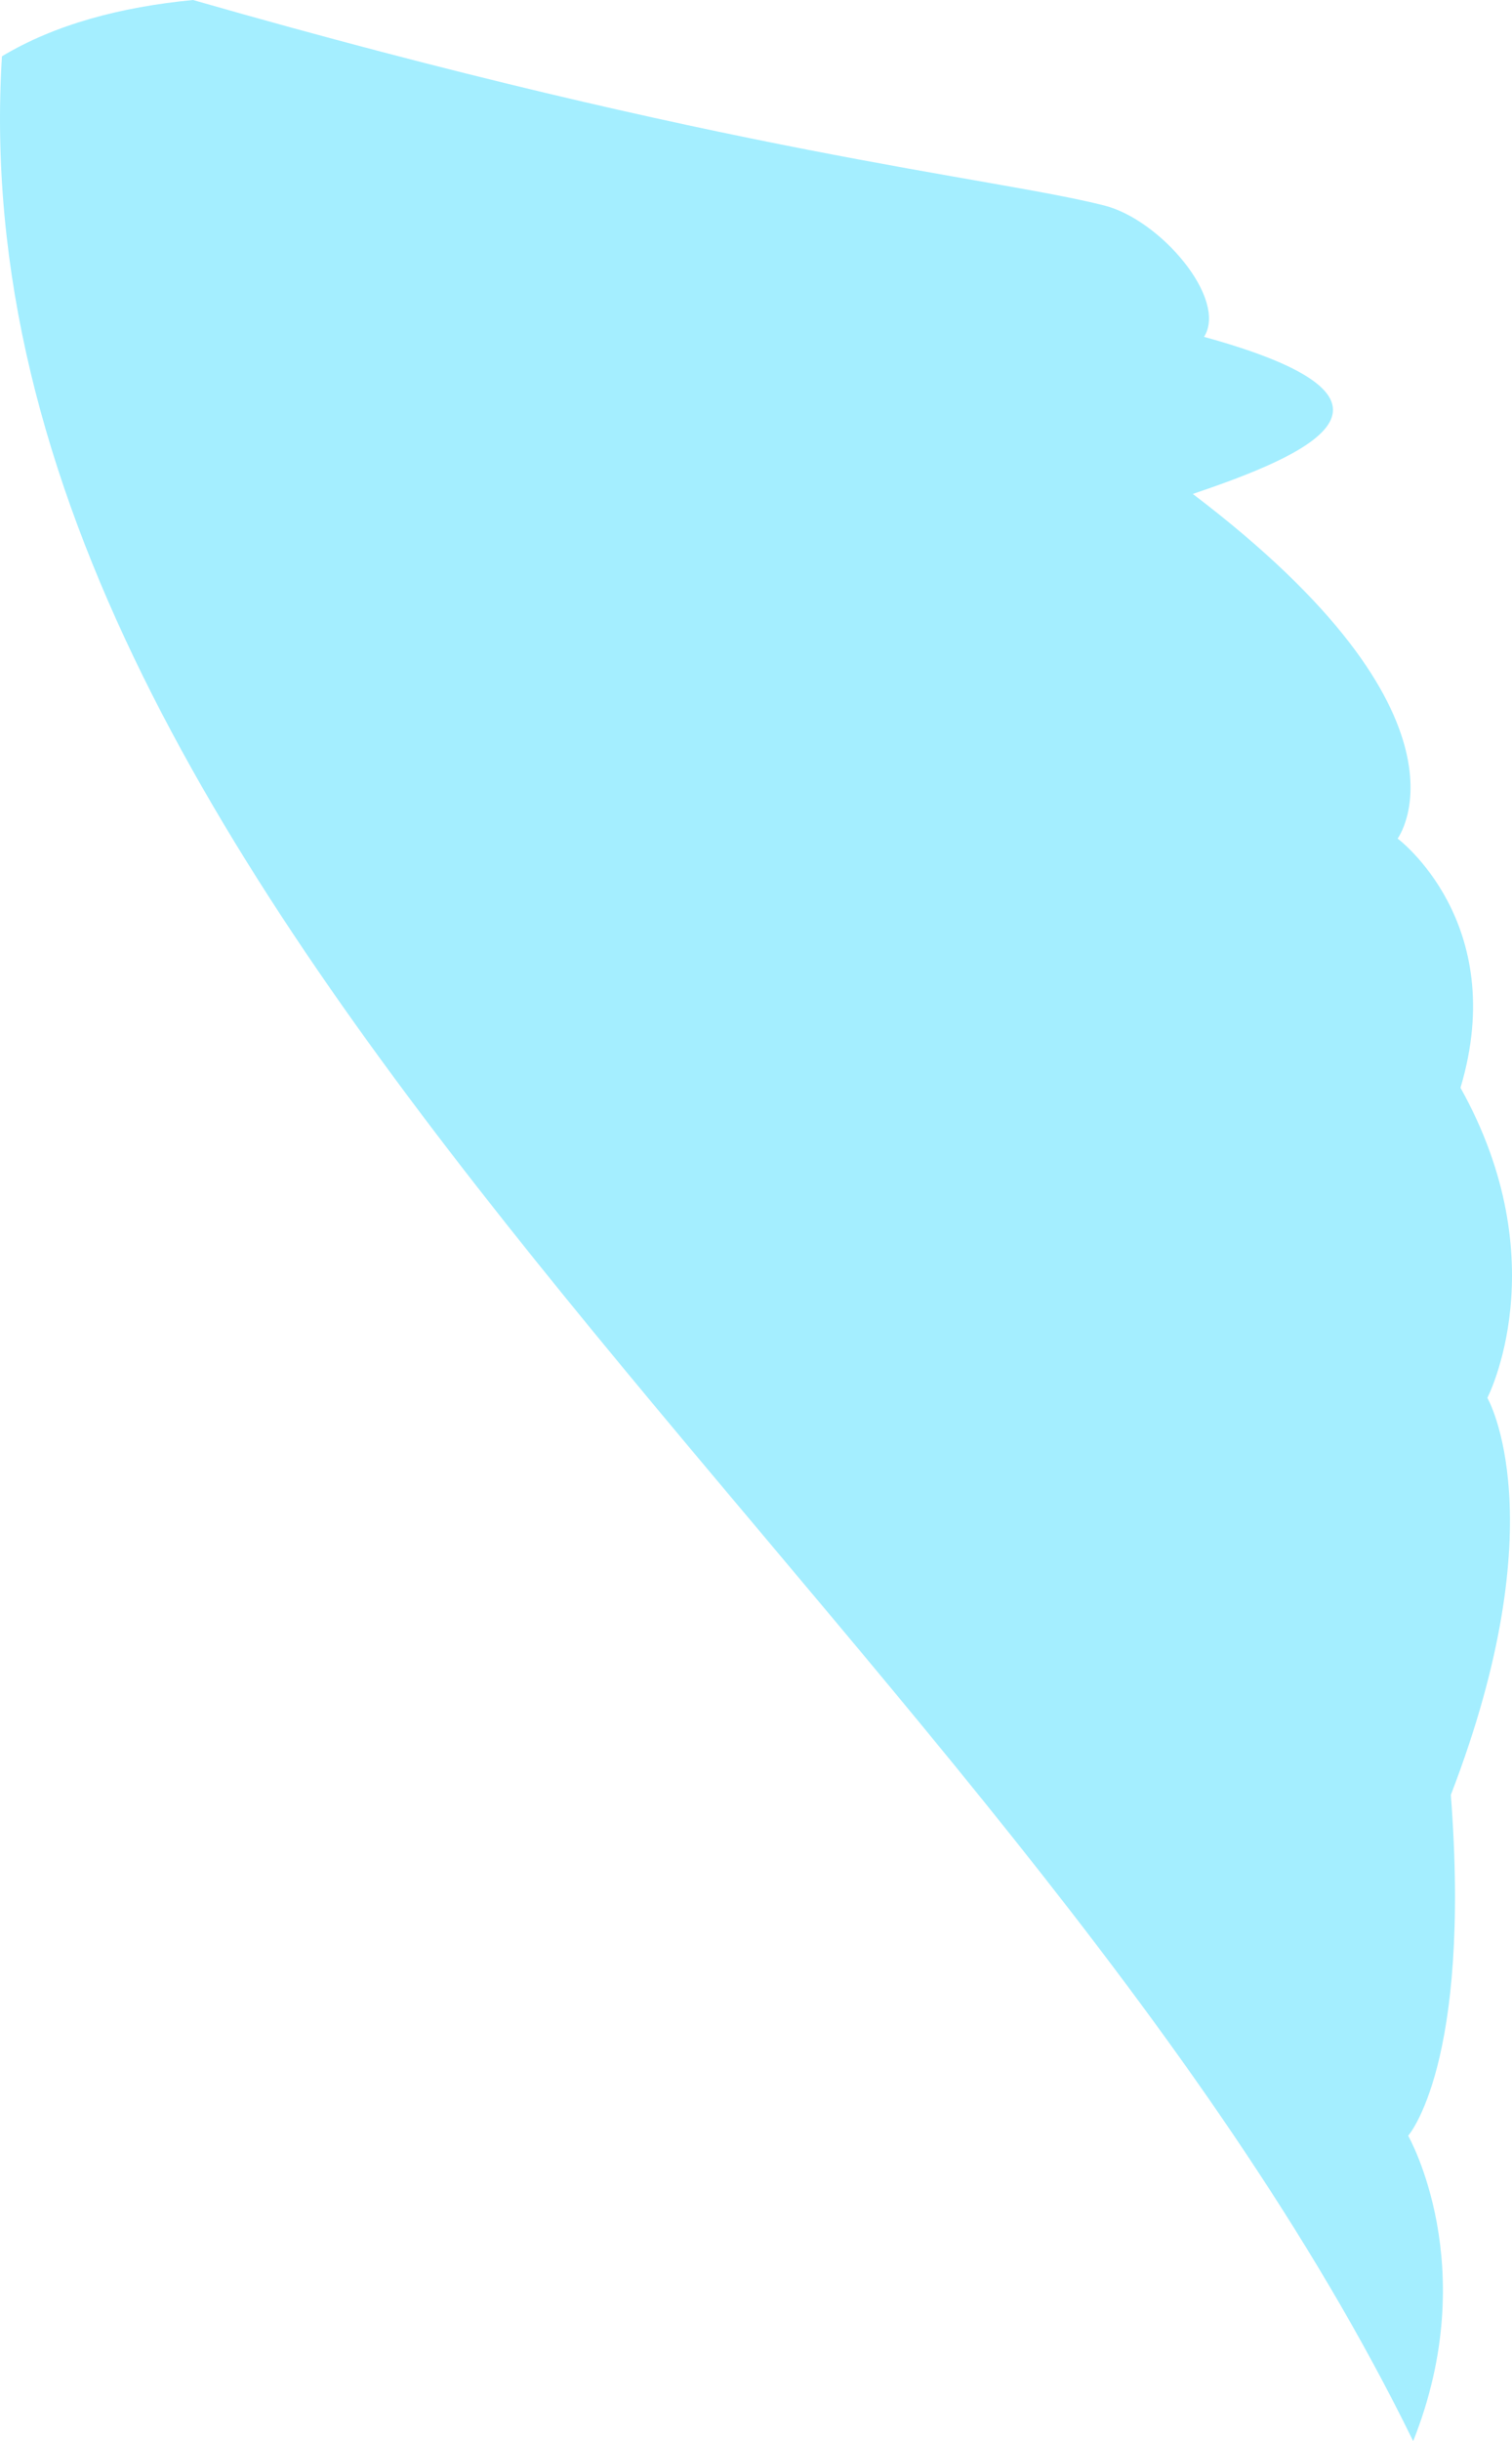 <?xml version="1.0" encoding="utf-8"?>
<!-- Generator: Adobe Illustrator 14.0.0, SVG Export Plug-In . SVG Version: 6.00 Build 43363)  -->
<!DOCTYPE svg PUBLIC "-//W3C//DTD SVG 1.1//EN" "http://www.w3.org/Graphics/SVG/1.1/DTD/svg11.dtd">
<svg version="1.1" id="Layer_1" xmlns="http://www.w3.org/2000/svg" xmlns:xlink="http://www.w3.org/1999/xlink" x="0px" y="0px"
	 width="75.63px" height="122.042px" viewBox="0 0 75.63 122.042" enable-background="new 0 0 75.63 122.042" xml:space="preserve">
<path fill="#A4EEFF" d="M9.654,0C6.025,0.349,2.747,1.225,0.097,2.814c-2.658,43.138,50.193,77.538,70.59,119.228
	c3.487-8.741-0.251-15.267-0.251-15.267s3.169-3.548,2.135-17.039c5.331-13.833,1.826-19.851,1.826-19.851s3.524-6.788-1.343-15.502
	c2.472-8.274-3.145-12.46-3.145-12.46s4.496-6.039-10.245-17.228c5.744-1.947,12.114-4.673,0.562-7.853
	c1.197-1.892-2.175-5.854-4.987-6.567C49.614,8.85,36.422,7.676,9.654,0z"/>
</svg>
